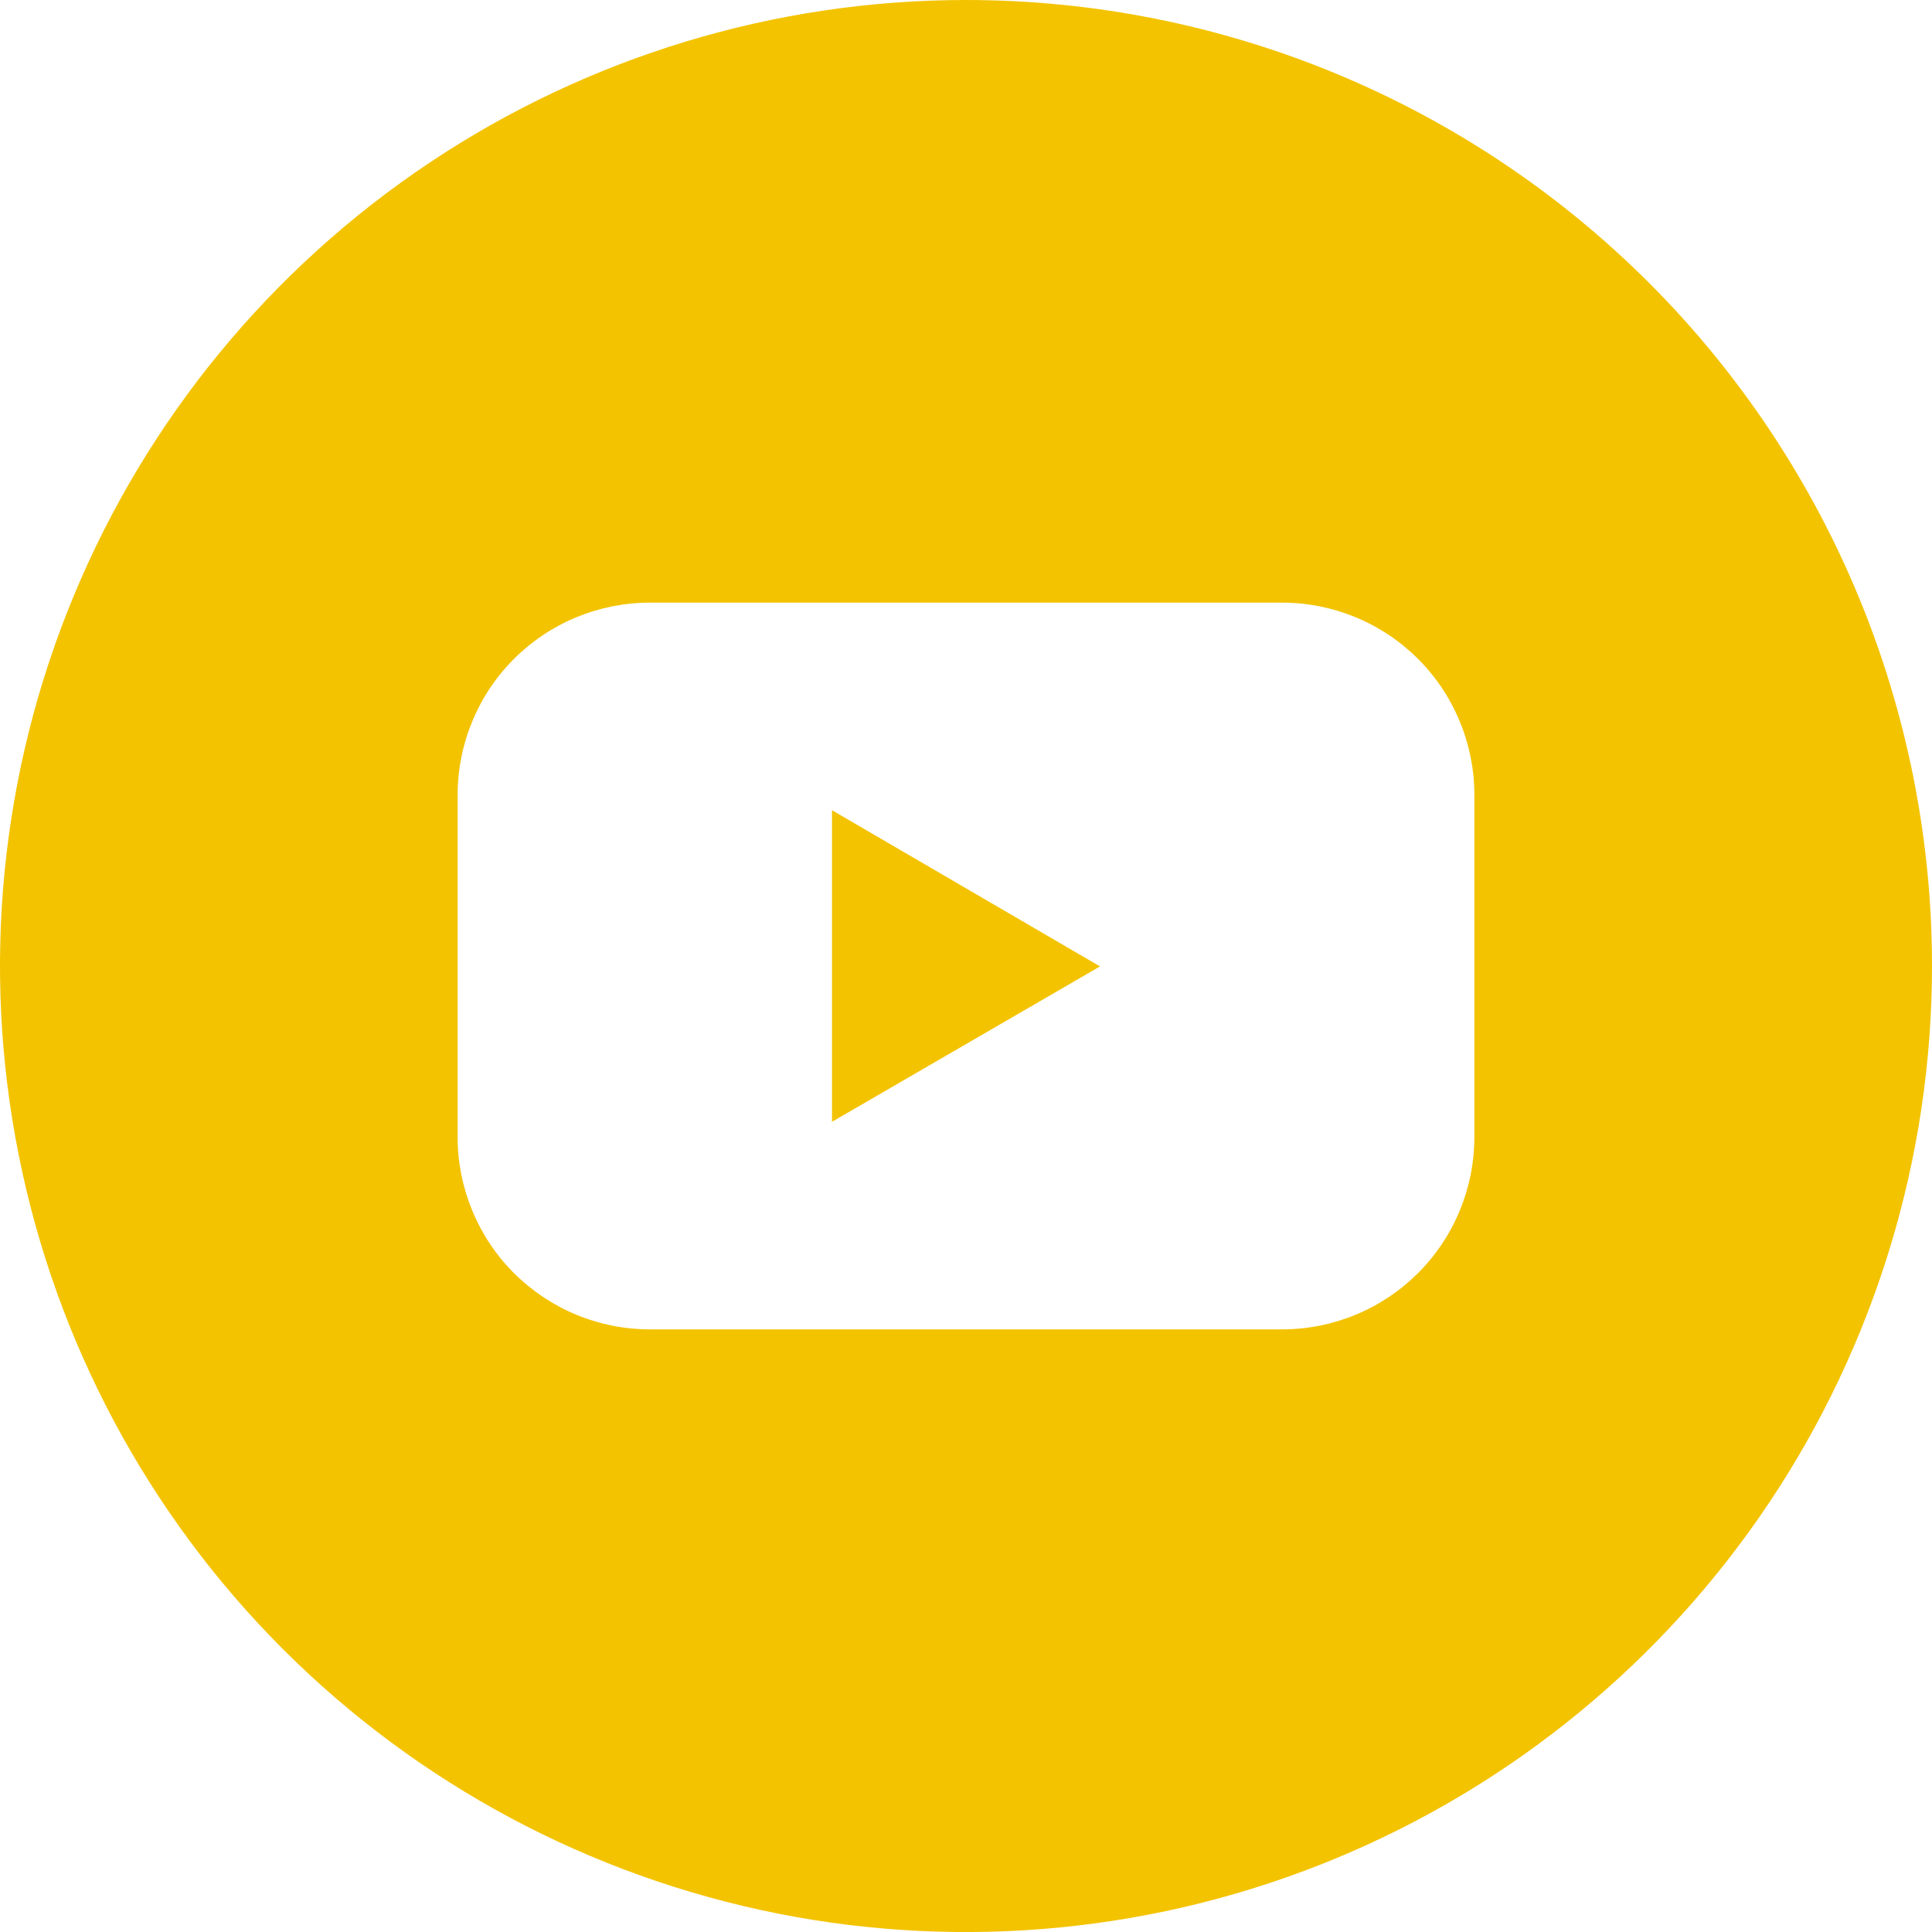<svg width="14" height="14" viewBox="0 0 14 14" fill="none" xmlns="http://www.w3.org/2000/svg">
<g clip-path="url(#clip0_256_381)">
<path d="M6.029 8.129L7.971 7.003L6.029 5.871V8.129Z" fill="#F3C300"/>
<path d="M7 0C5.616 0 4.262 0.411 3.111 1.18C1.96 1.949 1.063 3.042 0.533 4.321C0.003 5.6 -0.136 7.008 0.135 8.366C0.405 9.723 1.071 10.971 2.05 11.95C3.029 12.929 4.276 13.595 5.634 13.866C6.992 14.136 8.4 13.997 9.679 13.467C10.958 12.937 12.051 12.04 12.82 10.889C13.589 9.738 14 8.384 14 7C14 5.143 13.262 3.363 11.95 2.05C10.637 0.737 8.857 0 7 0V0ZM10.684 8.239C10.684 8.422 10.648 8.603 10.578 8.772C10.508 8.942 10.406 9.095 10.276 9.225C10.147 9.354 9.993 9.457 9.824 9.527C9.655 9.597 9.474 9.633 9.291 9.633H4.709C4.526 9.633 4.345 9.597 4.176 9.527C4.007 9.457 3.853 9.354 3.724 9.225C3.594 9.095 3.492 8.942 3.422 8.772C3.352 8.603 3.316 8.422 3.316 8.239V5.761C3.316 5.578 3.352 5.397 3.422 5.228C3.492 5.058 3.594 4.905 3.724 4.775C3.853 4.646 4.007 4.543 4.176 4.473C4.345 4.403 4.526 4.367 4.709 4.367H9.291C9.474 4.367 9.655 4.403 9.824 4.473C9.993 4.543 10.147 4.646 10.276 4.775C10.406 4.905 10.508 5.058 10.578 5.228C10.648 5.397 10.684 5.578 10.684 5.761V8.239Z" fill="#F3C300"/>
</g>
<defs>
<clipPath id="clip0_256_381">
<rect width="14" height="14" fill="white"/>
</clipPath>
</defs>
</svg>
